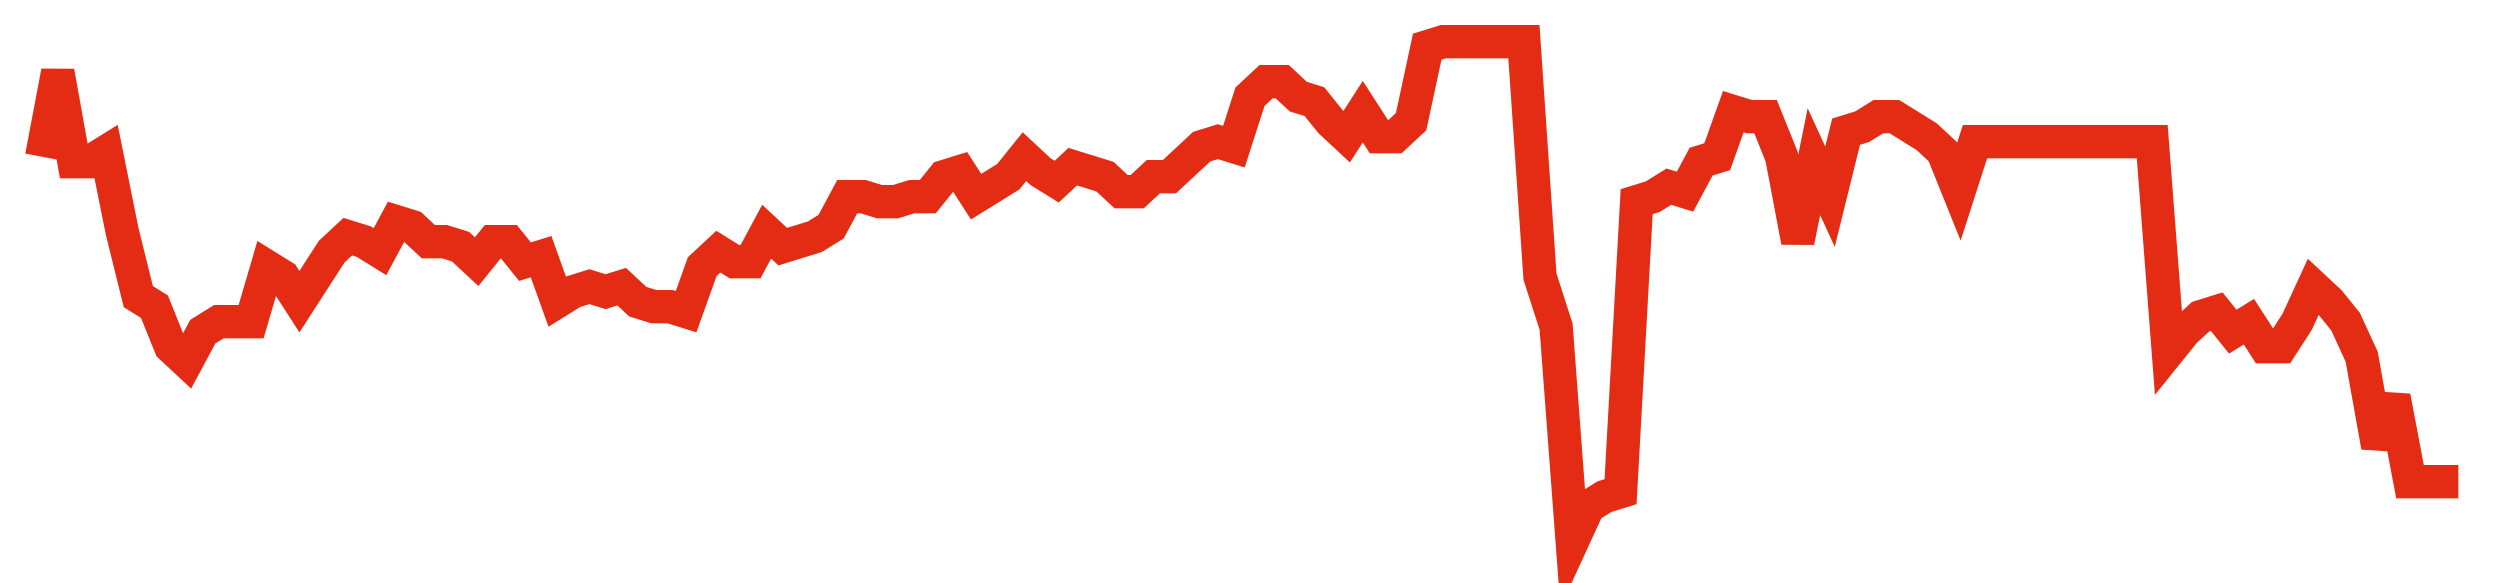 <svg width="300" height="70" viewBox="0 0 300 70" xmlns="http://www.w3.org/2000/svg">
    <path d="M 5,18.8 L 6.933,8.6 L 8.867,19.4 L 10.8,19.4 L 12.733,18.2 L 14.667,27.8 L 16.6,35.6 L 18.533,36.8 L 20.467,41.6 L 22.4,43.4 L 24.333,39.8 L 26.267,38.6 L 28.2,38.6 L 30.133,38.6 L 32.067,32 L 34,33.2 L 35.933,36.2 L 37.867,33.2 L 39.8,30.2 L 41.733,28.4 L 43.667,29 L 45.6,30.2 L 47.533,26.6 L 49.467,27.2 L 51.4,29 L 53.333,29 L 55.267,29.6 L 57.2,31.4 L 59.133,29 L 61.067,29 L 63,31.4 L 64.933,30.8 L 66.867,36.2 L 68.8,35 L 70.733,34.4 L 72.667,35 L 74.6,34.4 L 76.533,36.2 L 78.467,36.8 L 80.4,36.8 L 82.333,37.4 L 84.267,32 L 86.2,30.2 L 88.133,31.4 L 90.067,31.4 L 92,27.8 L 93.933,29.6 L 95.867,29 L 97.8,28.4 L 99.733,27.2 L 101.667,23.6 L 103.6,23.6 L 105.533,24.2 L 107.467,24.2 L 109.4,23.6 L 111.333,23.6 L 113.267,21.2 L 115.2,20.6 L 117.133,23.6 L 119.067,22.4 L 121,21.2 L 122.933,18.8 L 124.867,20.6 L 126.8,21.8 L 128.733,20 L 130.667,20.6 L 132.6,21.2 L 134.533,23 L 136.467,23 L 138.4,21.2 L 140.333,21.2 L 142.267,19.4 L 144.2,17.6 L 146.133,17 L 148.067,17.6 L 150,11.6 L 151.933,9.8 L 153.867,9.8 L 155.8,11.6 L 157.733,12.2 L 159.667,14.6 L 161.6,16.4 L 163.533,13.4 L 165.467,16.4 L 167.4,16.4 L 169.333,14.6 L 171.267,5.6 L 173.2,5 L 175.133,5 L 177.067,5 L 179,5 L 180.933,5 L 182.867,5 L 184.8,33.2 L 186.733,39.2 L 188.667,65 L 190.6,60.8 L 192.533,59.6 L 194.467,59 L 196.4,24.2 L 198.333,23.6 L 200.267,22.4 L 202.2,23 L 204.133,19.4 L 206.067,18.8 L 208,13.4 L 209.933,14 L 211.867,14 L 213.8,18.8 L 215.733,29 L 217.667,19.4 L 219.6,23.6 L 221.533,15.8 L 223.467,15.2 L 225.4,14 L 227.333,14 L 229.267,15.2 L 231.2,16.4 L 233.133,18.2 L 235.067,23 L 237,17 L 238.933,17 L 240.867,17 L 242.8,17 L 244.733,17 L 246.667,17 L 248.6,17 L 250.533,17 L 252.467,17 L 254.4,17 L 256.333,17 L 258.267,17 L 260.2,42.2 L 262.133,39.8 L 264.067,38 L 266,37.4 L 267.933,39.8 L 269.867,38.6 L 271.8,41.6 L 273.733,41.6 L 275.667,38.6 L 277.6,34.4 L 279.533,36.2 L 281.467,38.6 L 283.4,42.8 L 285.333,53.6 L 287.267,47.6 L 289.2,57.8 L 291.133,57.8 L 293.067,57.8 L 295,57.8" fill="none" stroke="#E32C13" stroke-width="4"/>
</svg>
